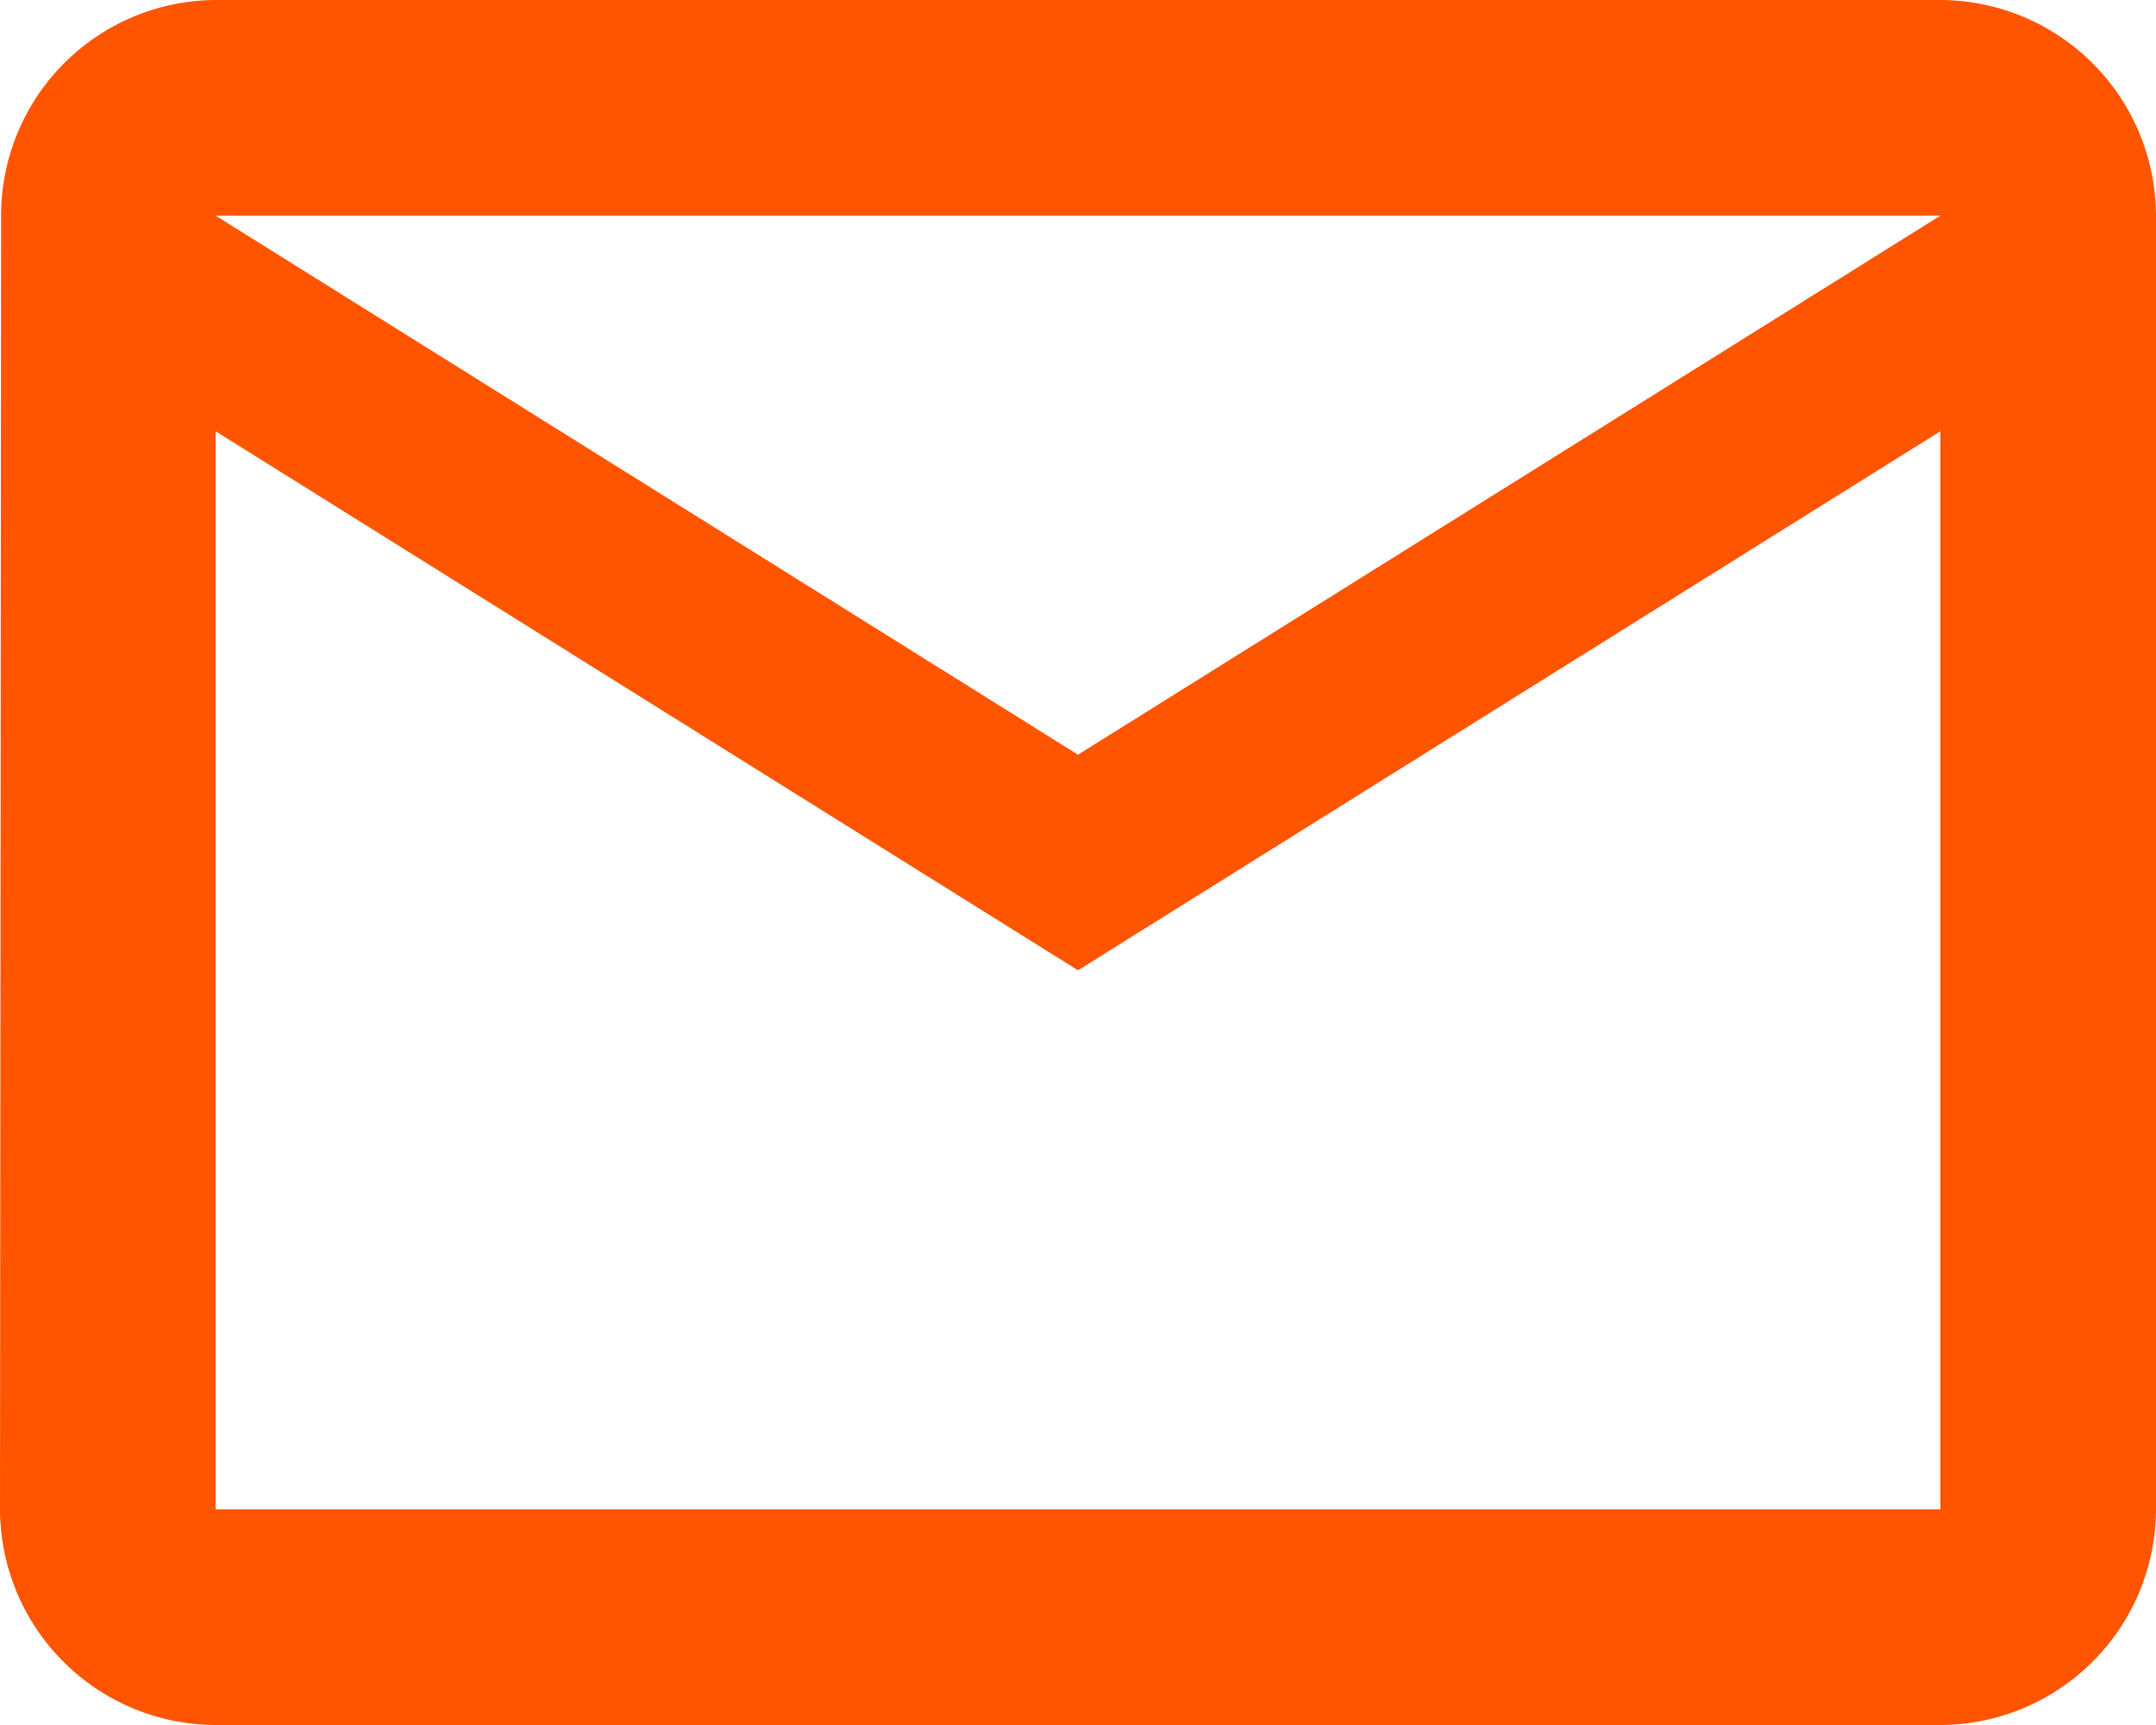 <svg xmlns="http://www.w3.org/2000/svg" width="30" height="24" viewBox="0 0 30 24">
  <g id="Group_4" data-name="Group 4" transform="translate(-1326 -49)">
    <path id="Icon_material-mail-outline" data-name="Icon material-mail-outline" d="M30,6H6A3,3,0,0,0,3.015,9L3,27a3.009,3.009,0,0,0,3,3H30a3.009,3.009,0,0,0,3-3V9A3.009,3.009,0,0,0,30,6Zm0,21H6V12l12,7.5L30,12ZM18,16.5,6,9H30Z" transform="translate(1323 43)" fill="#f50"/>
  </g>
</svg>
